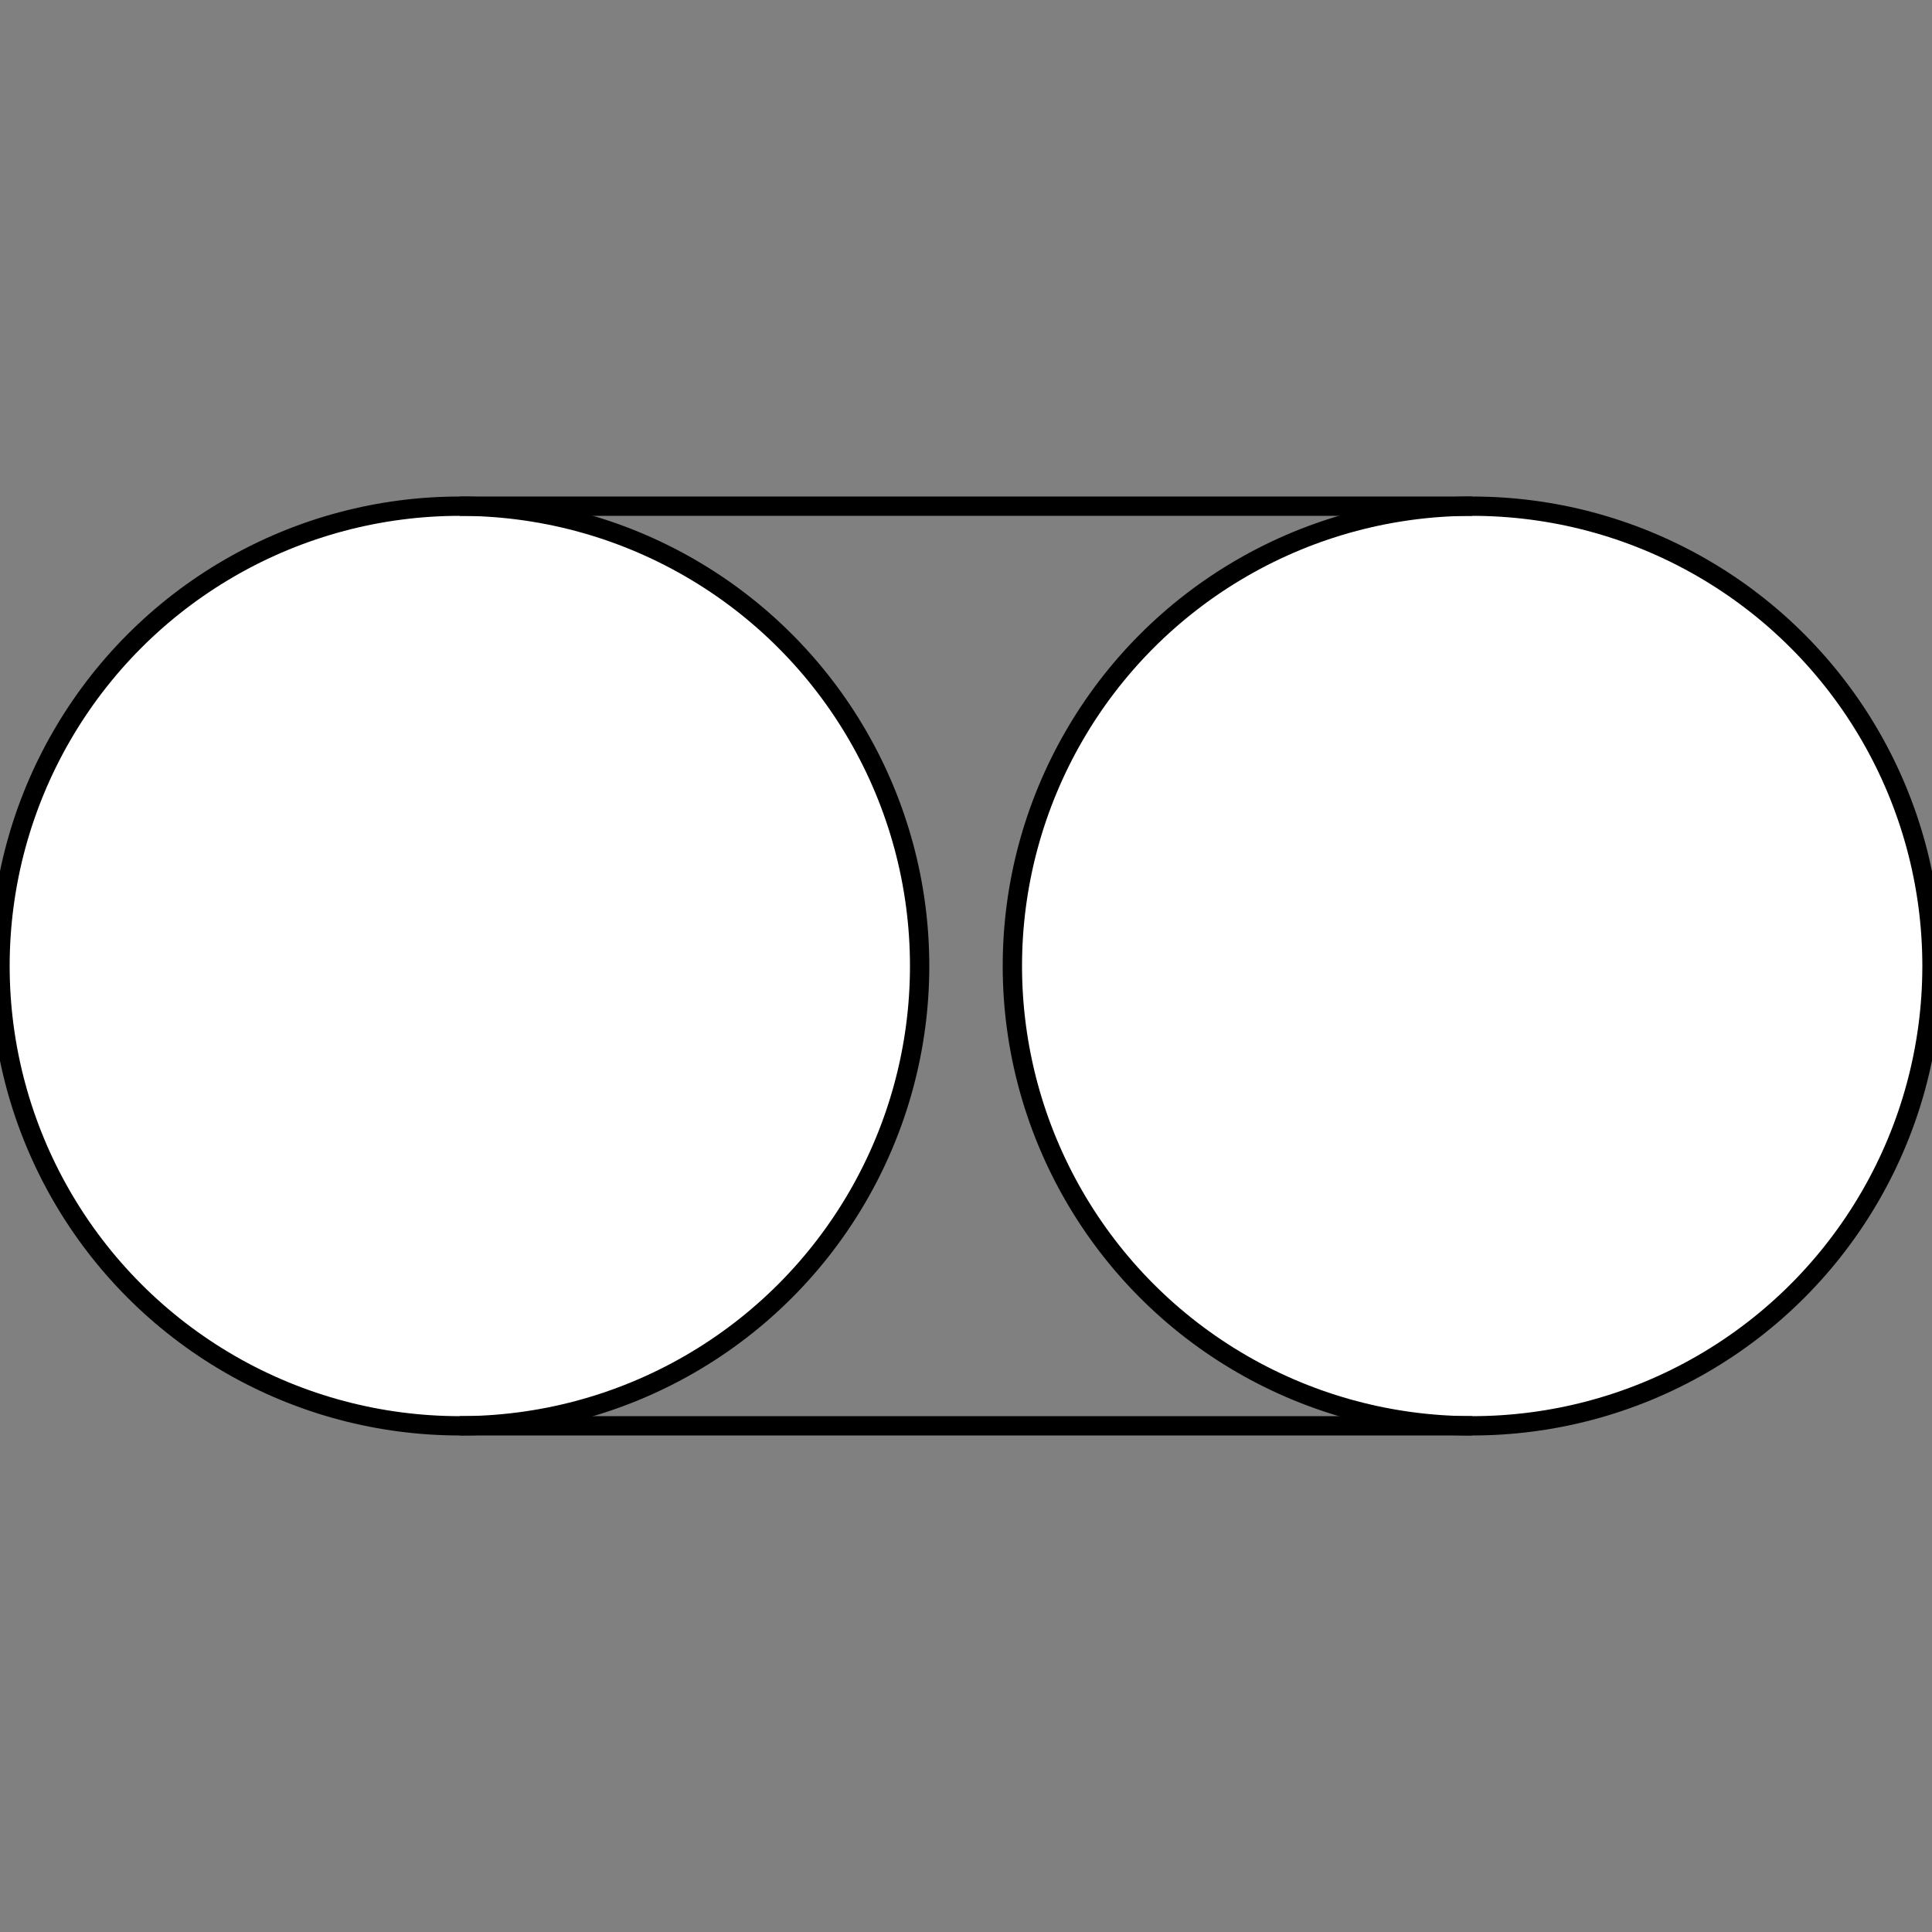 <?xml version="1.0" encoding="utf-8"?>
<!-- Generator: Adobe Illustrator 21.1.0, SVG Export Plug-In . SVG Version: 6.00 Build 0)  -->
<svg version="1.1" id="Layer_1" xmlns="http://www.w3.org/2000/svg" xmlns:xlink="http://www.w3.org/1999/xlink" x="0px" y="0px"
	 viewBox="0 0 100 100" style="enable-background:new 0 0 100 100;" xml:space="preserve">
<rect x="0" y="0" width="100" height="100" fill="#808080" stroke="none"/>
<circle style="fill:#FFFFFF;stroke:#000000;stroke-miterlimit:10;" cx="23.8" cy="50" r="23.8"/>
<circle style="fill:#FFFFFF;stroke:#000000;stroke-miterlimit:10;" cx="76.2" cy="50" r="23.8"/>
<line style="fill:none;stroke:#000000;stroke-miterlimit:10;" x1="23.8" y1="26.2" x2="76.2" y2="26.2"/>
<line style="fill:none;stroke:#000000;stroke-miterlimit:10;" x1="76.2" y1="73.8" x2="23.8" y2="73.8"/>
<path style="fill:none;stroke:#000000;stroke-miterlimit:10;" d="M95.7,63.7"/>
<path style="fill:none;stroke:#000000;stroke-miterlimit:10;" d="M3.1,61.3"/>
</svg>
